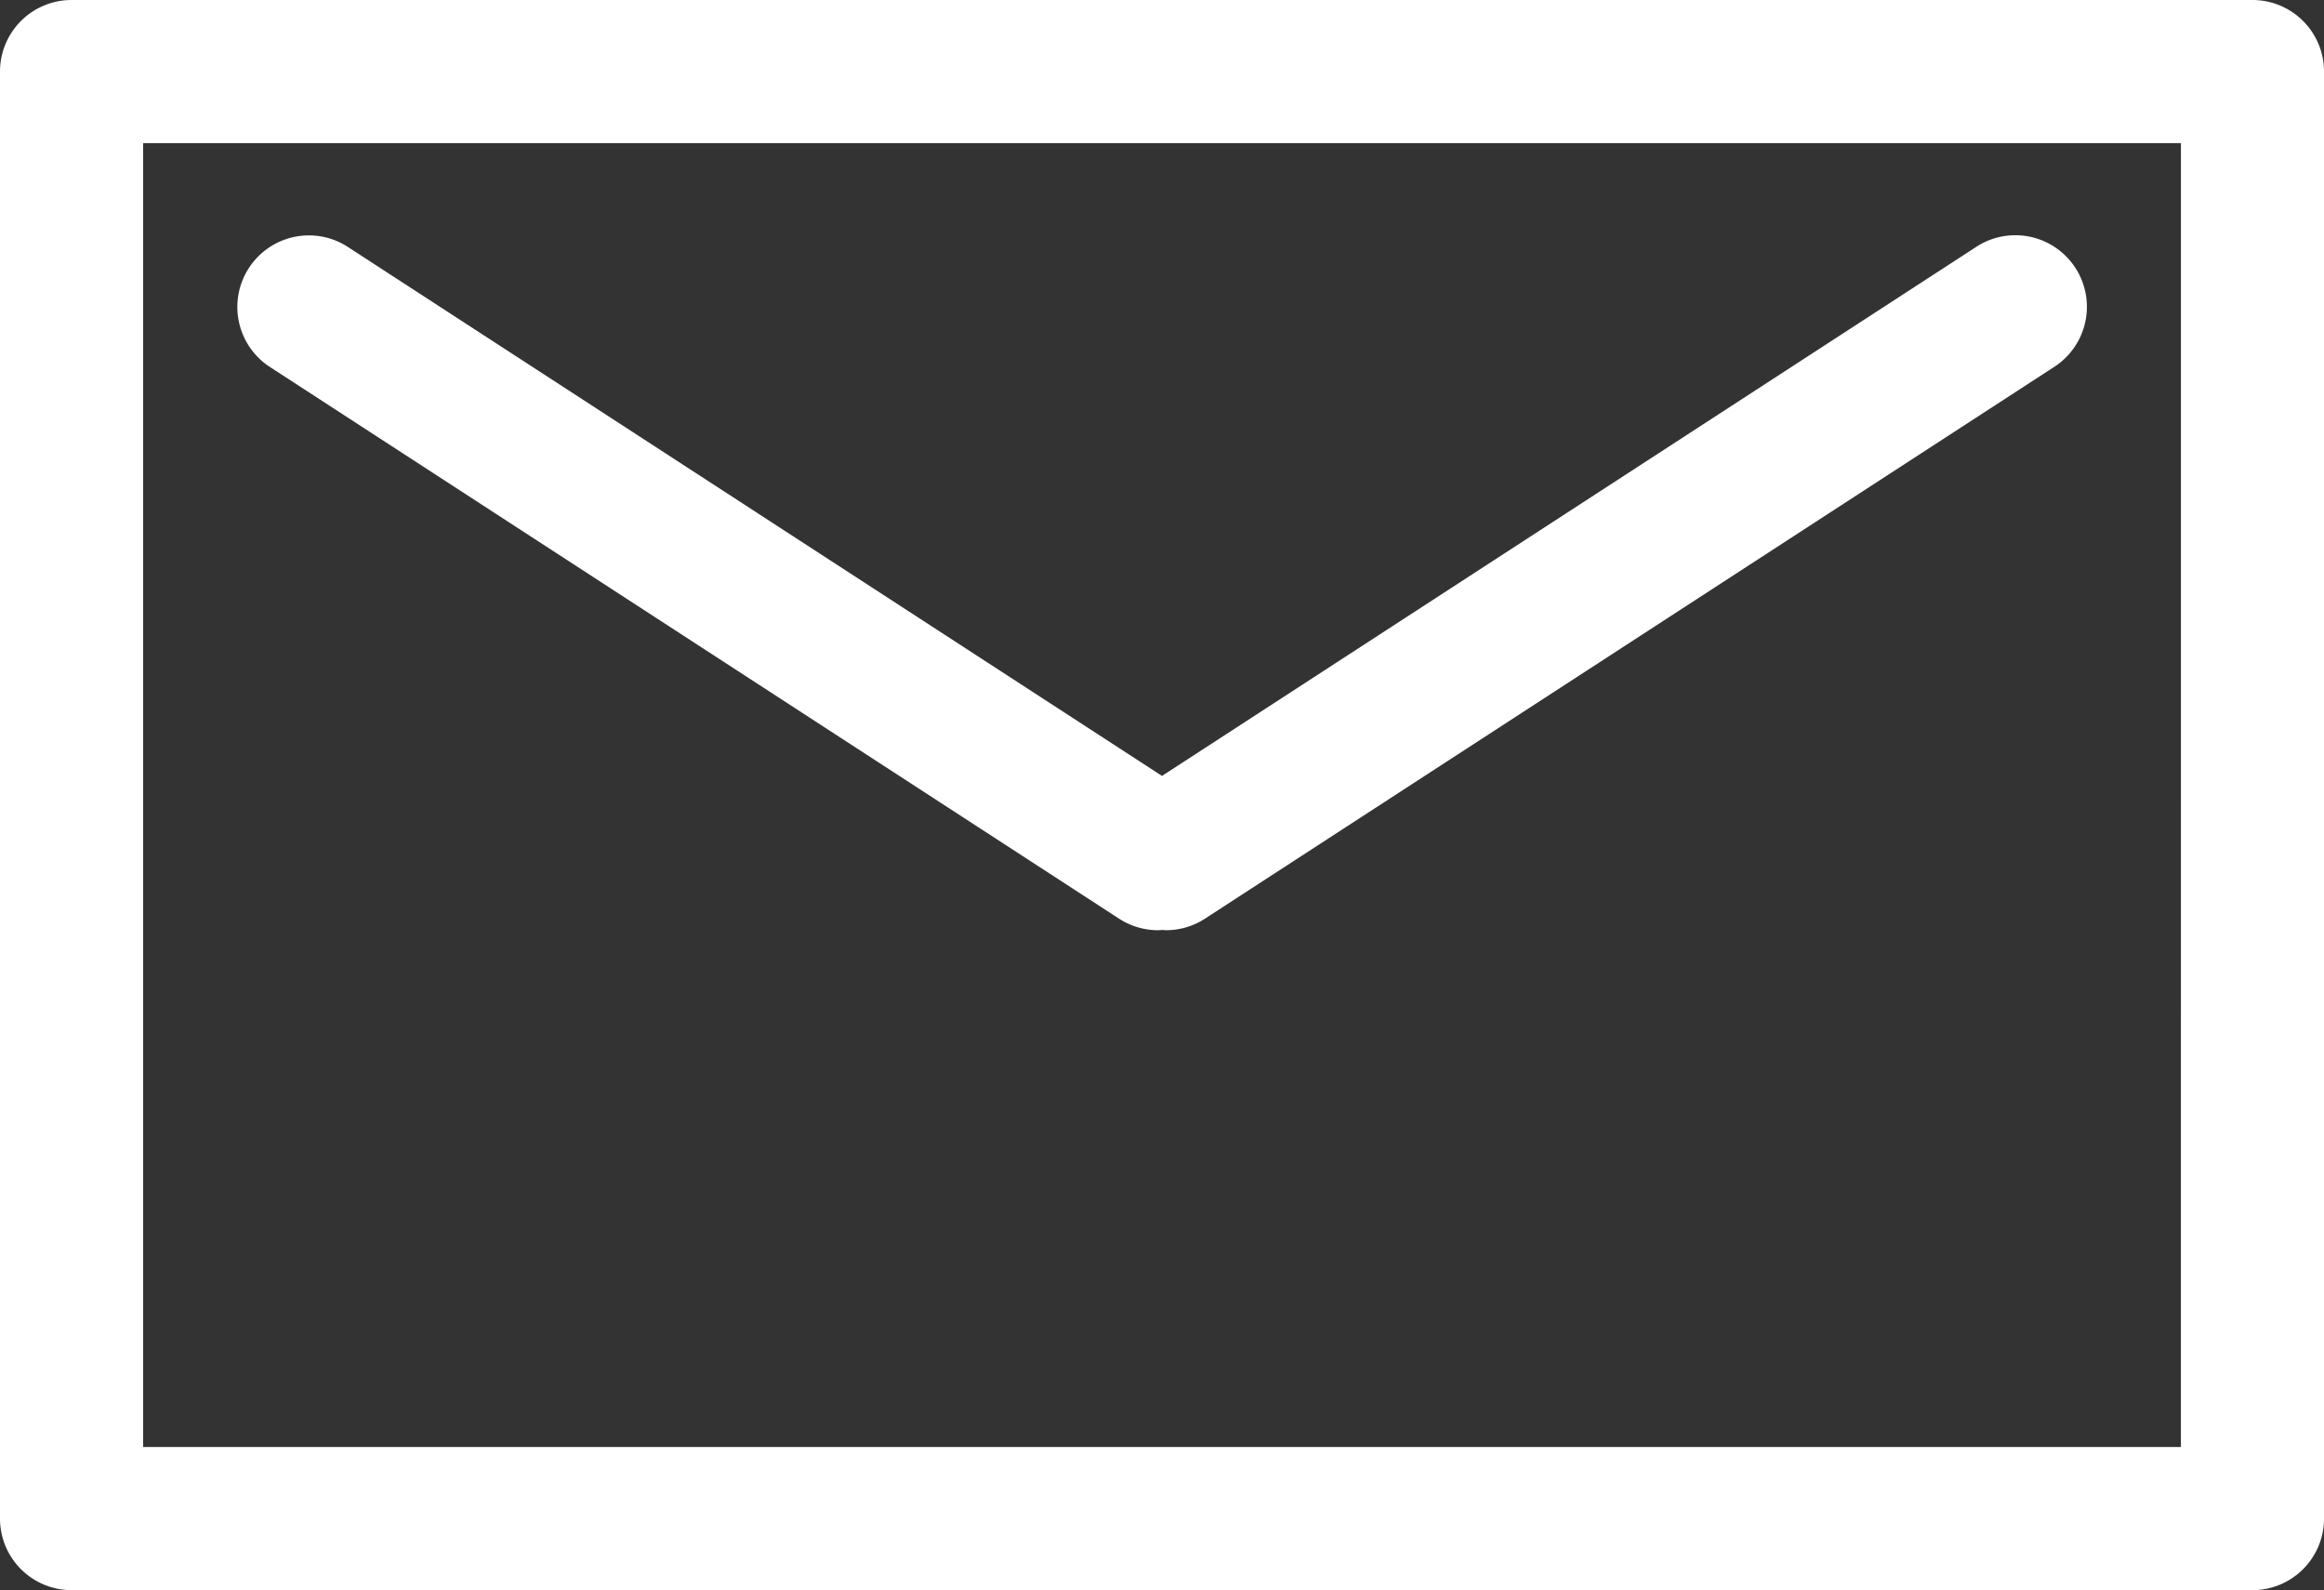 <svg xmlns="http://www.w3.org/2000/svg" xmlns:xlink="http://www.w3.org/1999/xlink" width="94.179" height="64.423" viewBox="0 0 94.179 64.423"><rect x="0" y="0" width="94.179" height="64.423" fill="#333333" stroke="none"/><defs><clipPath id="a"><rect width="94.179" height="64.423" fill="none"/></clipPath></defs><g transform="translate(0 0)" clip-path="url(#a)"><path d="M91.28,0H2.9A2.9,2.9,0,0,0,0,2.9V61.524a2.9,2.9,0,0,0,2.9,2.9H91.28a2.9,2.9,0,0,0,2.9-2.9V2.9A2.9,2.9,0,0,0,91.28,0m-2.9,58.625H5.8V5.8H88.381Z" transform="translate(0 0)" fill="#fff"/><path d="M15.411,19.331,49.877,41.718a2.888,2.888,0,0,0,1.577.468c.054,0,.109-.007.164-.009s.109.009.164.009a2.891,2.891,0,0,0,1.577-.468L87.824,19.331a2.9,2.9,0,0,0-3.159-4.863L51.617,35.935,18.569,14.468a2.9,2.9,0,0,0-3.158,4.863" transform="translate(-4.528 -4.499)" fill="#fff"/></g></svg>